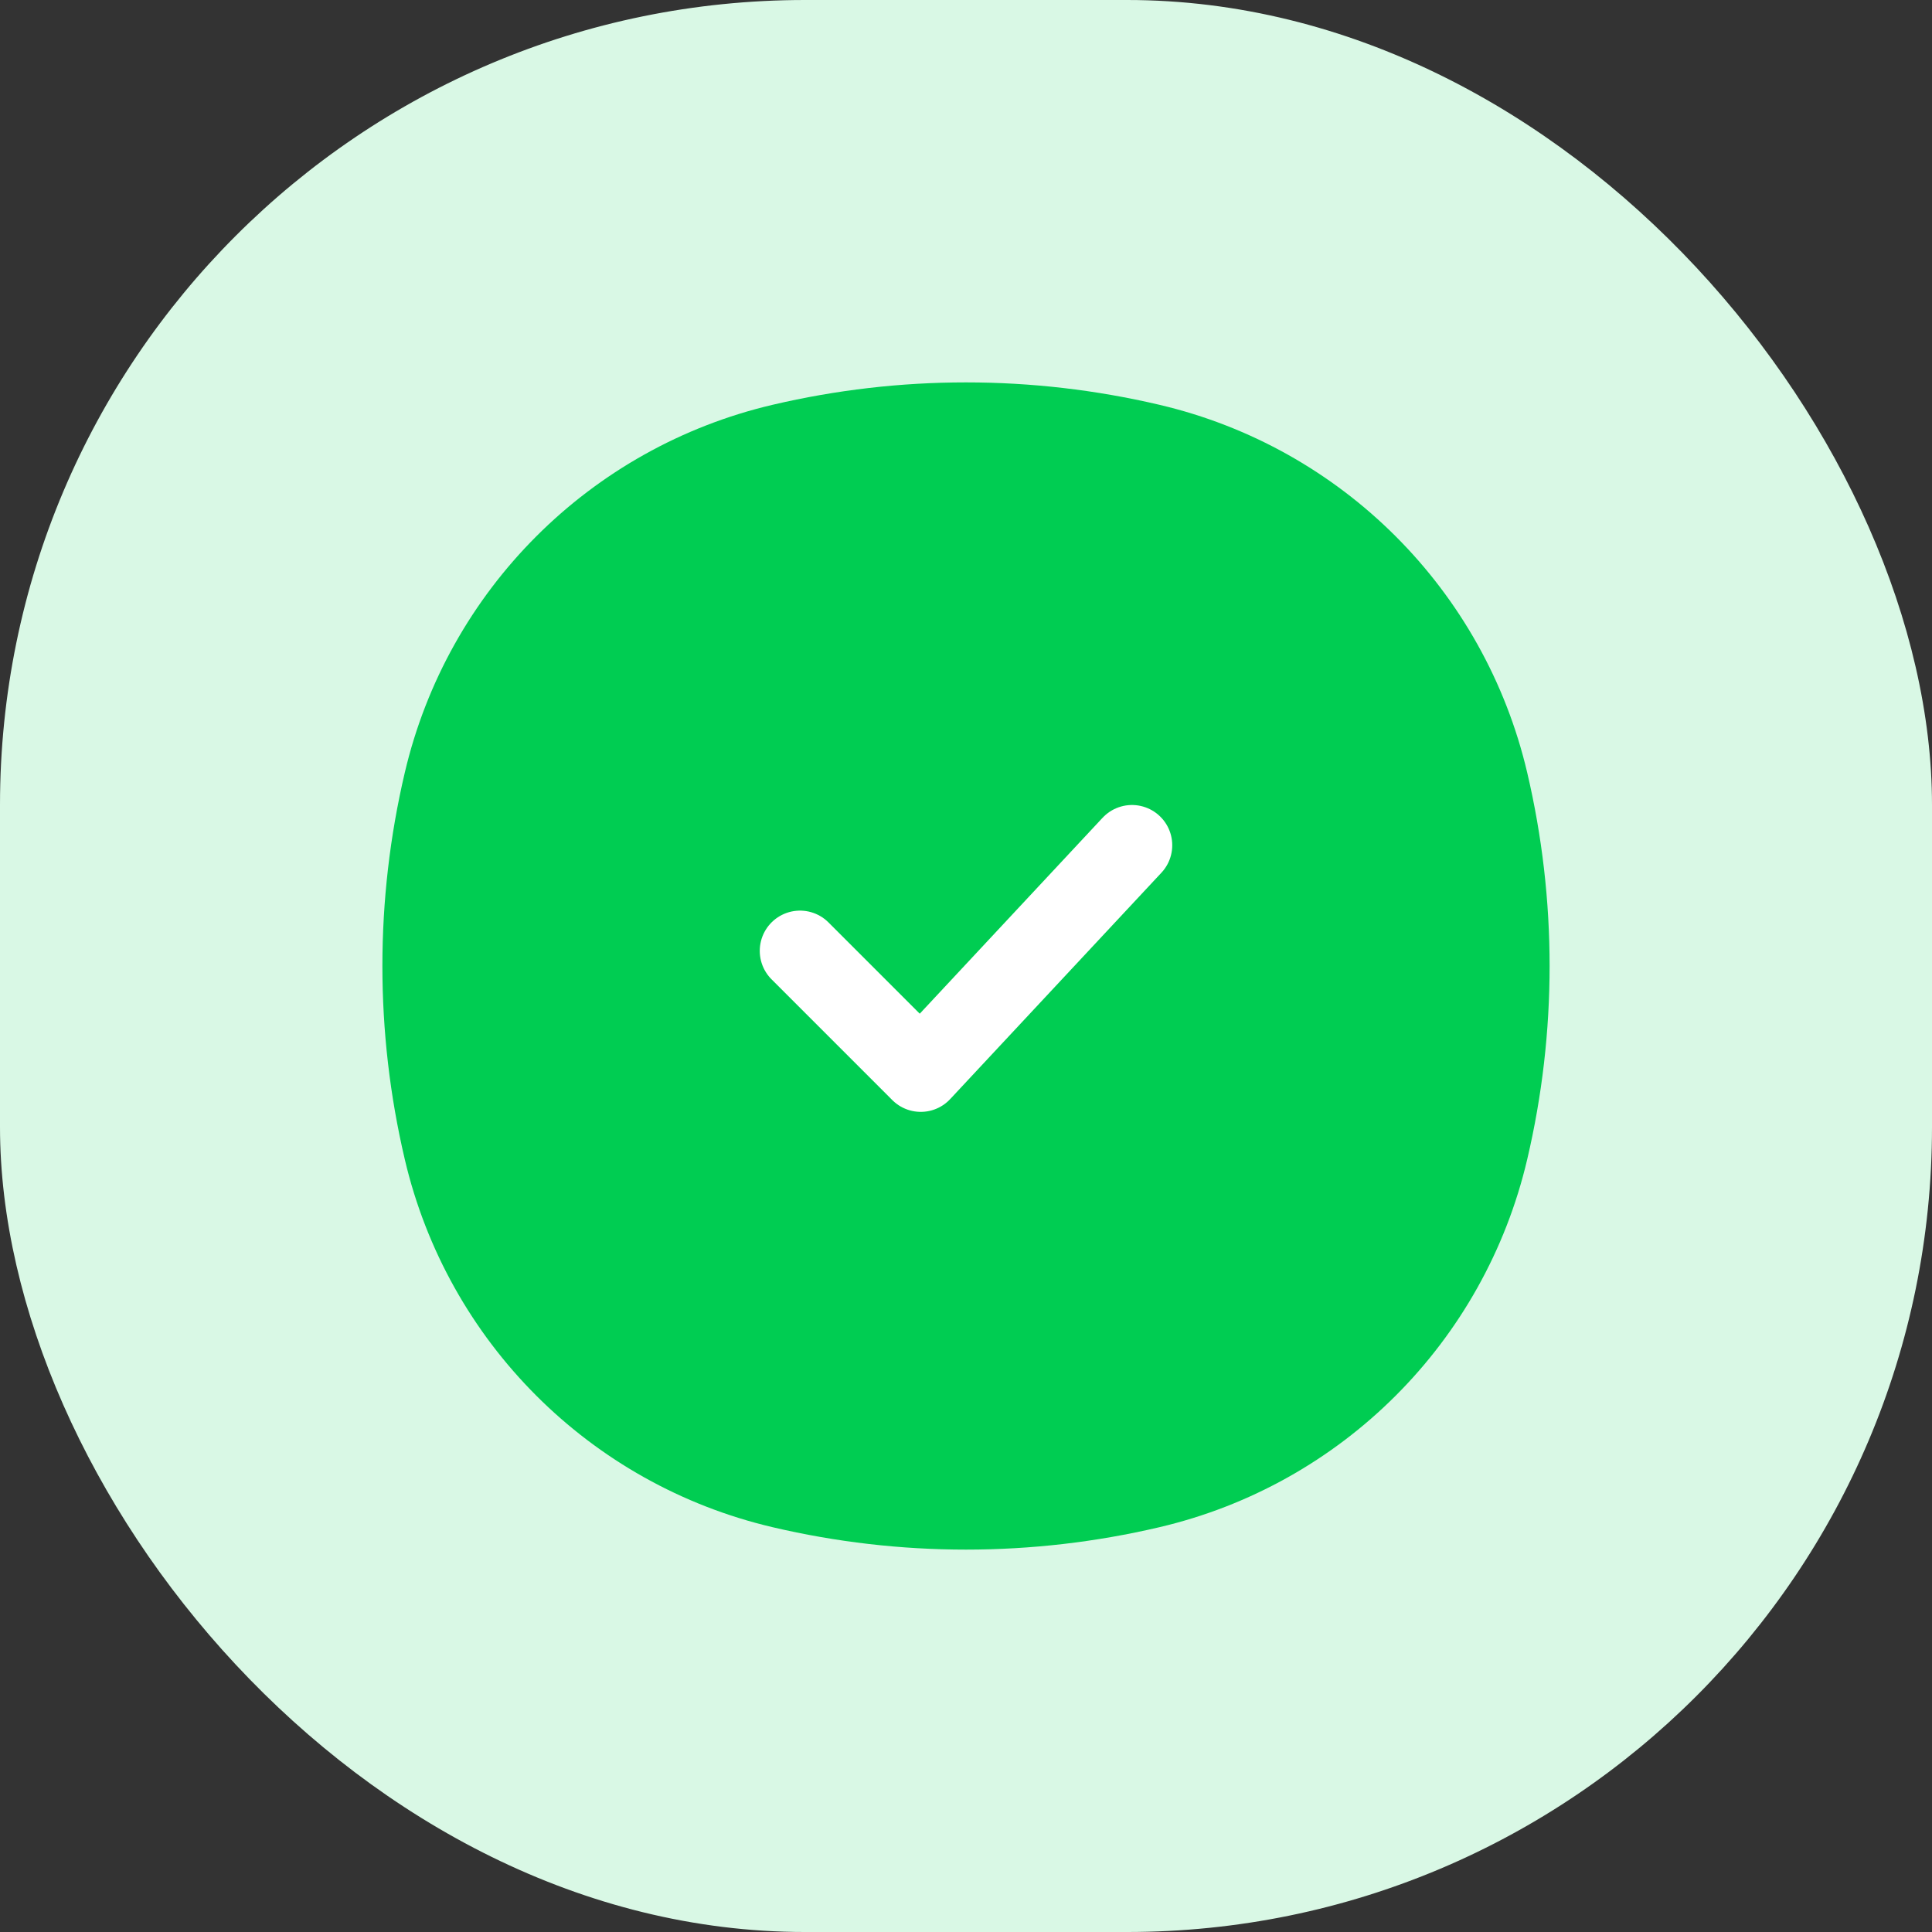 <svg width="24" height="24" viewBox="0 0 24 24" fill="none" xmlns="http://www.w3.org/2000/svg">
<rect x="0" y="0" width="24" height="24" fill="#333333" stroke="none"/>
<rect width="24" height="24" rx="10" fill="#D9F8E5"/>
<path d="M5.515 9.713C6.003 7.63 7.63 6.003 9.713 5.515C11.217 5.162 12.783 5.162 14.287 5.515C16.37 6.003 17.997 7.63 18.485 9.713C18.838 11.217 18.838 12.783 18.485 14.287C17.997 16.37 16.37 17.997 14.287 18.485C12.783 18.838 11.217 18.838 9.713 18.485C7.63 17.997 6.003 16.37 5.515 14.287C5.162 12.783 5.162 11.217 5.515 9.713Z" fill="#00CD52" stroke="#00CD52"/>
<path d="M9.938 11.812L11.438 13.312L14.062 10.5" stroke="white" stroke-linecap="round" stroke-linejoin="round"/>
</svg>
